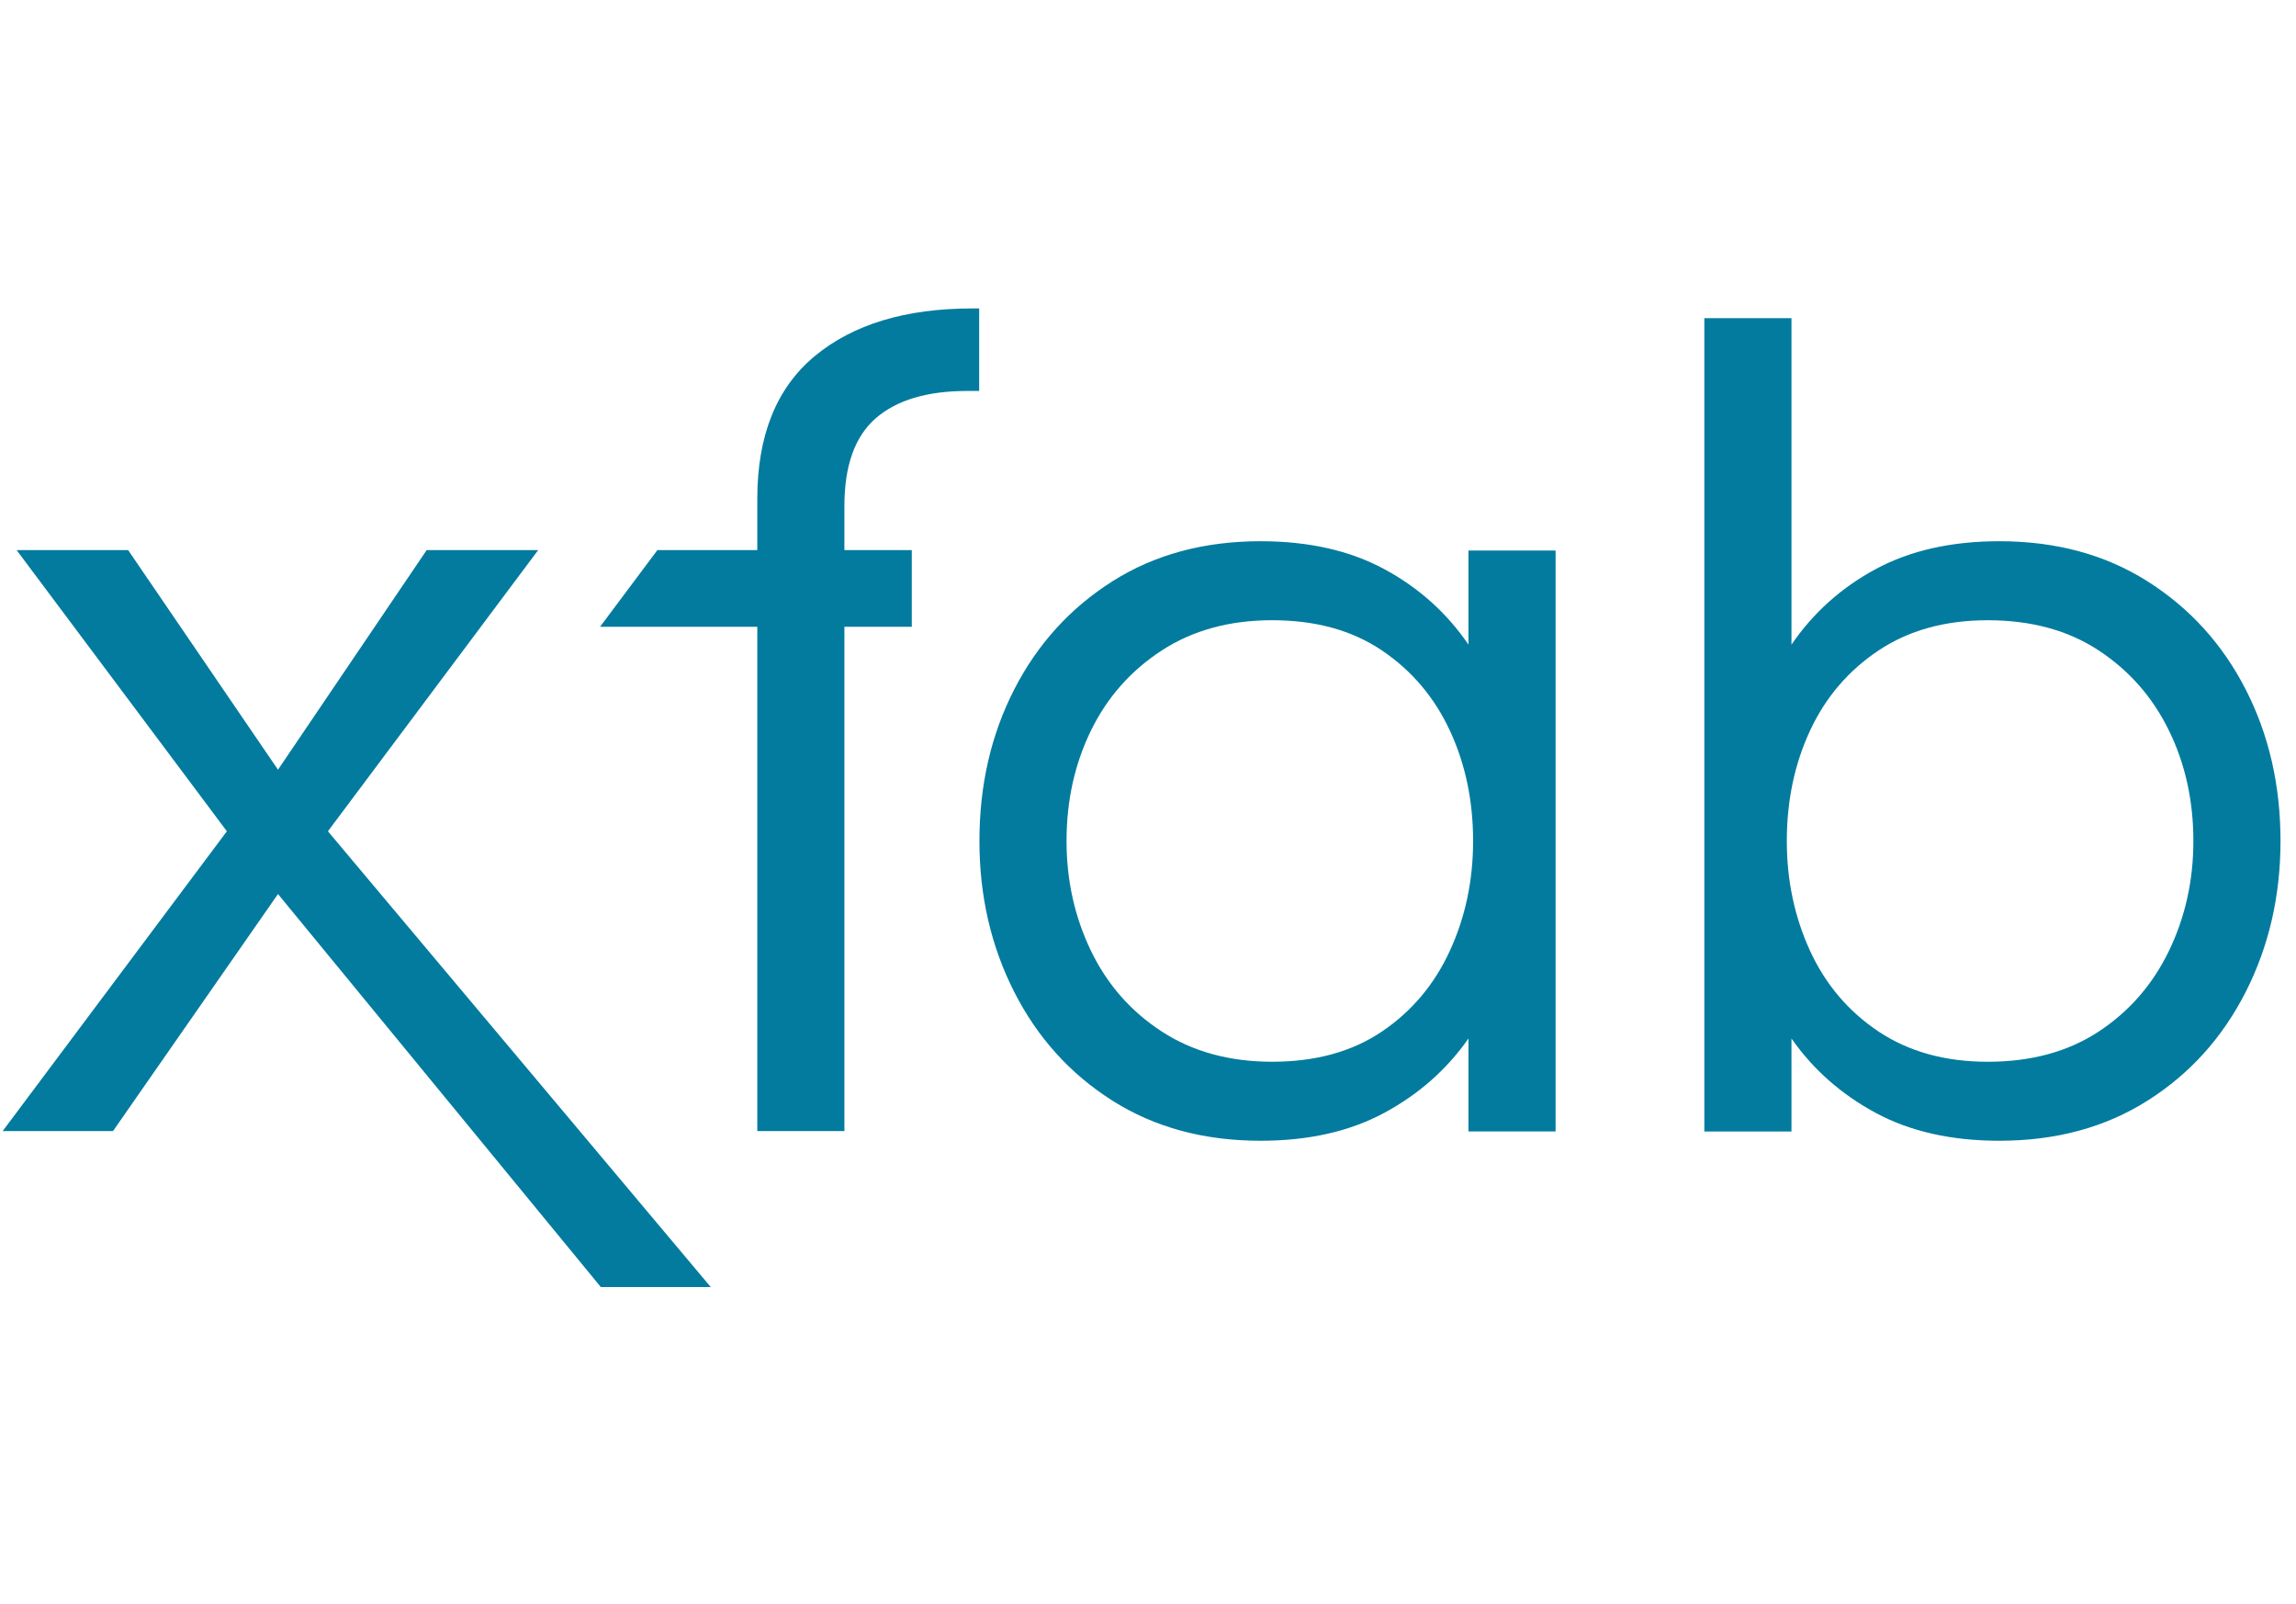 <svg width="136" height="95" viewBox="0 0 136 95" fill="none" xmlns="http://www.w3.org/2000/svg">
<path fill-rule="evenodd" clip-rule="evenodd" d="M44.857 66.976V37.116H38.939H35.543L38.939 32.575H44.857V29.548C44.857 25.787 45.992 22.966 48.263 21.085C50.533 19.205 53.641 18.265 57.586 18.265H57.999V23.15H57.311C54.925 23.15 53.113 23.689 51.875 24.766C50.636 25.844 50.017 27.576 50.017 29.961V32.575H54.008V37.116H50.017V66.976H44.857Z" fill="#027B9E"/>
<path fill-rule="evenodd" clip-rule="evenodd" d="M0.159 66.976L13.438 49.225L0.984 32.575H7.59L16.466 45.579L25.273 32.575H31.878L19.424 49.225L42.099 76.213H35.588L16.466 52.941L6.695 66.976H0.159Z" fill="#027B9E"/>
<path d="M74.666 67.551C71.317 67.551 68.393 66.759 65.893 65.177C63.393 63.594 61.455 61.45 60.079 58.744C58.703 56.038 58.015 53.056 58.015 49.8C58.015 46.497 58.703 43.504 60.079 40.821C61.455 38.138 63.393 36.005 65.893 34.422C68.393 32.84 71.317 32.049 74.666 32.049C77.51 32.049 79.952 32.599 81.994 33.7C84.035 34.801 85.698 36.292 86.982 38.172V32.599H92.143V67H86.982V61.496C85.698 63.331 84.035 64.799 81.994 65.899C79.952 67 77.51 67.551 74.666 67.551ZM75.354 62.872C77.923 62.872 80.09 62.276 81.856 61.083C83.622 59.891 84.964 58.297 85.881 56.301C86.799 54.306 87.257 52.139 87.257 49.8C87.257 47.414 86.799 45.236 85.881 43.264C84.964 41.291 83.622 39.709 81.856 38.516C80.09 37.324 77.923 36.727 75.354 36.727C72.831 36.727 70.652 37.324 68.817 38.516C66.982 39.709 65.583 41.291 64.62 43.264C63.657 45.236 63.175 47.414 63.175 49.8C63.175 52.139 63.657 54.306 64.62 56.301C65.583 58.297 66.982 59.891 68.817 61.083C70.652 62.276 72.831 62.872 75.354 62.872Z" fill="#027B9E"/>
<path d="M118.431 67.551C115.587 67.551 113.144 67.001 111.103 65.9C109.062 64.799 107.399 63.331 106.115 61.496V67.001H100.954V18.839H106.115V38.173C107.399 36.292 109.062 34.801 111.103 33.7C113.144 32.6 115.587 32.049 118.431 32.049C121.779 32.049 124.704 32.84 127.204 34.423C129.704 36.005 131.642 38.138 133.018 40.822C134.394 43.505 135.082 46.498 135.082 49.8C135.082 53.057 134.394 56.038 133.018 58.744C131.642 61.45 129.704 63.595 127.204 65.177C124.704 66.76 121.779 67.551 118.431 67.551ZM117.743 62.873C120.312 62.873 122.502 62.276 124.314 61.084C126.126 59.891 127.513 58.297 128.477 56.302C129.44 54.306 129.921 52.139 129.921 49.8C129.921 47.415 129.44 45.236 128.477 43.264C127.513 41.292 126.126 39.709 124.314 38.517C122.502 37.324 120.312 36.728 117.743 36.728C115.22 36.728 113.064 37.324 111.275 38.517C109.486 39.709 108.133 41.292 107.215 43.264C106.298 45.236 105.839 47.415 105.839 49.8C105.839 52.139 106.298 54.306 107.215 56.302C108.133 58.297 109.486 59.891 111.275 61.084C113.064 62.276 115.22 62.873 117.743 62.873Z" fill="#027B9E"/>
</svg>
